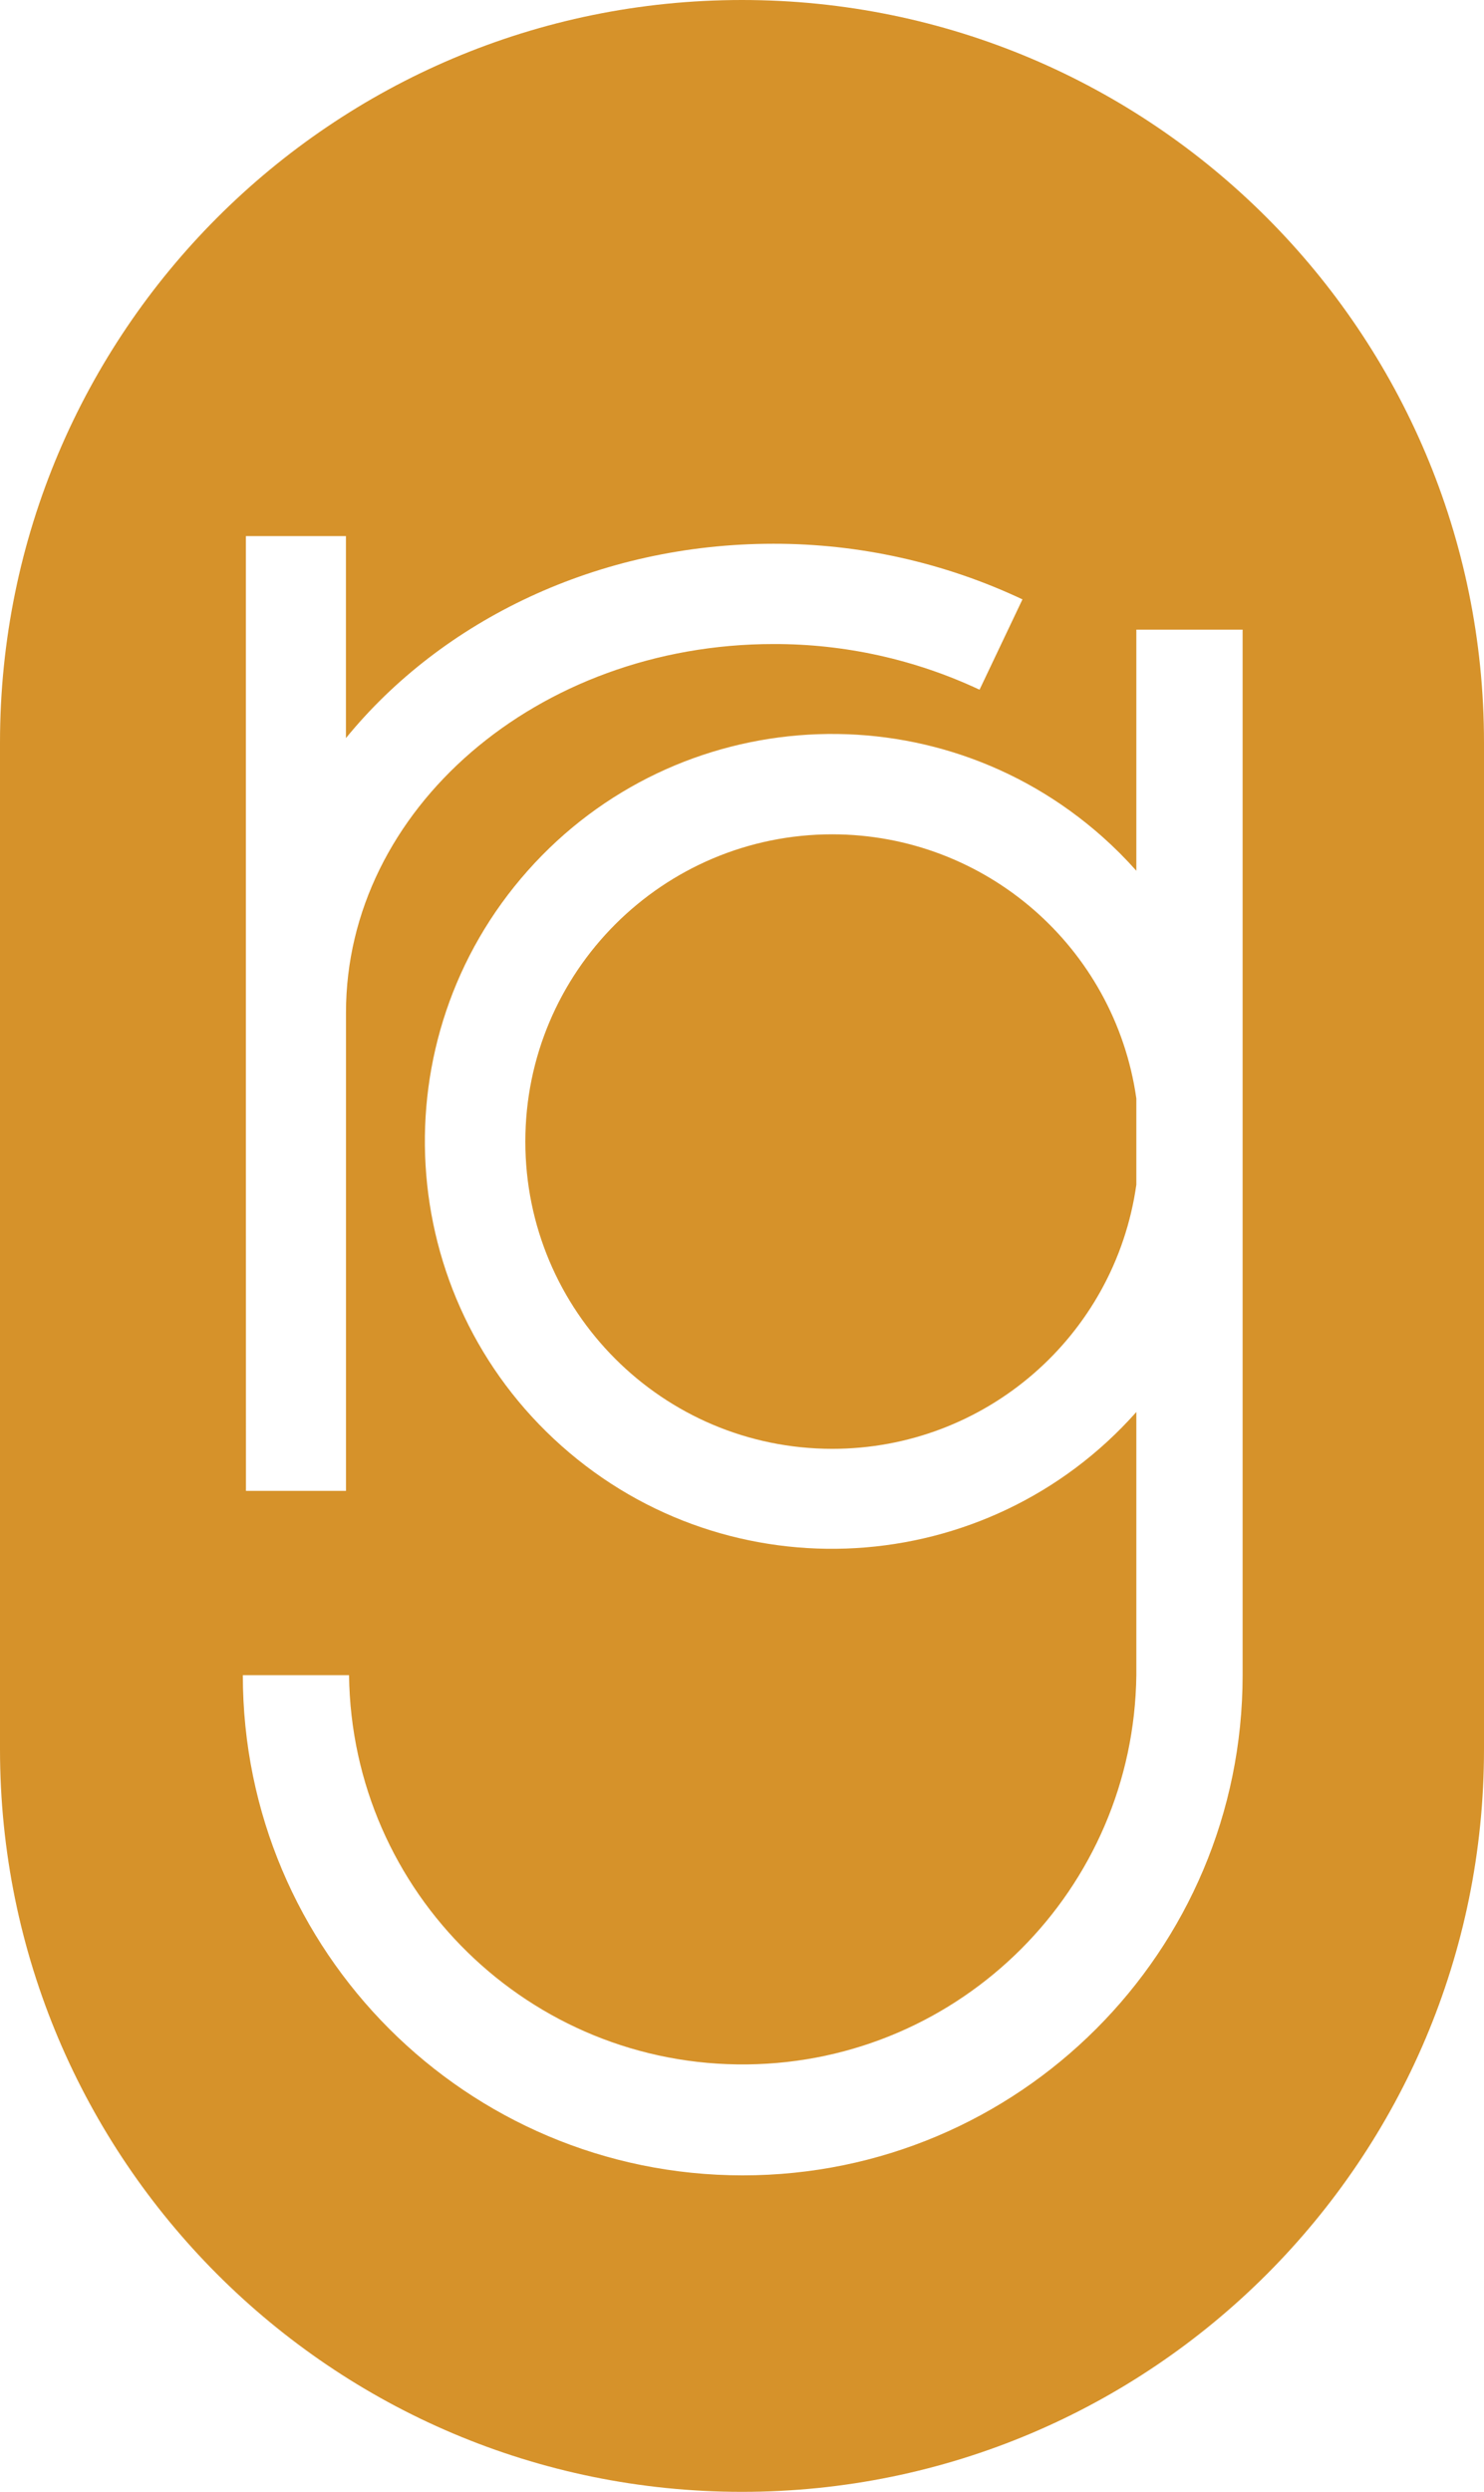 <?xml version="1.0" encoding="UTF-8"?><svg id="Layer_2" xmlns="http://www.w3.org/2000/svg" viewBox="0 0 267 448"><g id="Layer_1-2"><path d="M133.5,0h0C59.77,0,0,59.77,0,133.5v181c0,73.73,59.77,133.5,133.5,133.5h0c73.73,0,133.5-59.77,133.5-133.5V133.5C267,59.77,207.23,0,133.5,0ZM44.24,203.26V96.38h18v36.32c17.26-21.15,45.3-34.94,76.91-34.94,15.492-.022,30.797,3.394,44.81,10l-7.72,16.24c-11.602-5.44-24.265-8.244-37.08-8.21-42.41,0-76.91,29.72-76.91,66.25v86h-18l-.01-64.78Zm179.33,97.91c-.004,49.672-40.275,89.936-89.948,89.932-49.666-.004-89.928-40.266-89.932-89.932h19.11c.466,39.116,32.553,70.447,71.668,69.982,38.459-.458,69.524-31.523,69.982-69.982v-47.31c-26.871,30.241-73.17,32.973-103.411,6.101-30.241-26.871-32.973-73.17-6.101-103.411s73.17-32.973,103.411-6.101c2.152,1.912,4.189,3.949,6.101,6.101v-43.35h19.12l0,187.97Z" style="fill:#d6922a;"/><path d="M149.77,150c-30.508-.007-55.245,24.72-55.252,55.228-.007,30.508,24.72,55.245,55.228,55.252,27.515,.006,50.839-20.238,54.704-47.48v-15.52c-3.888-27.22-27.184-47.448-54.68-47.48Z" style="fill:#d6922a;"/></g></svg>
